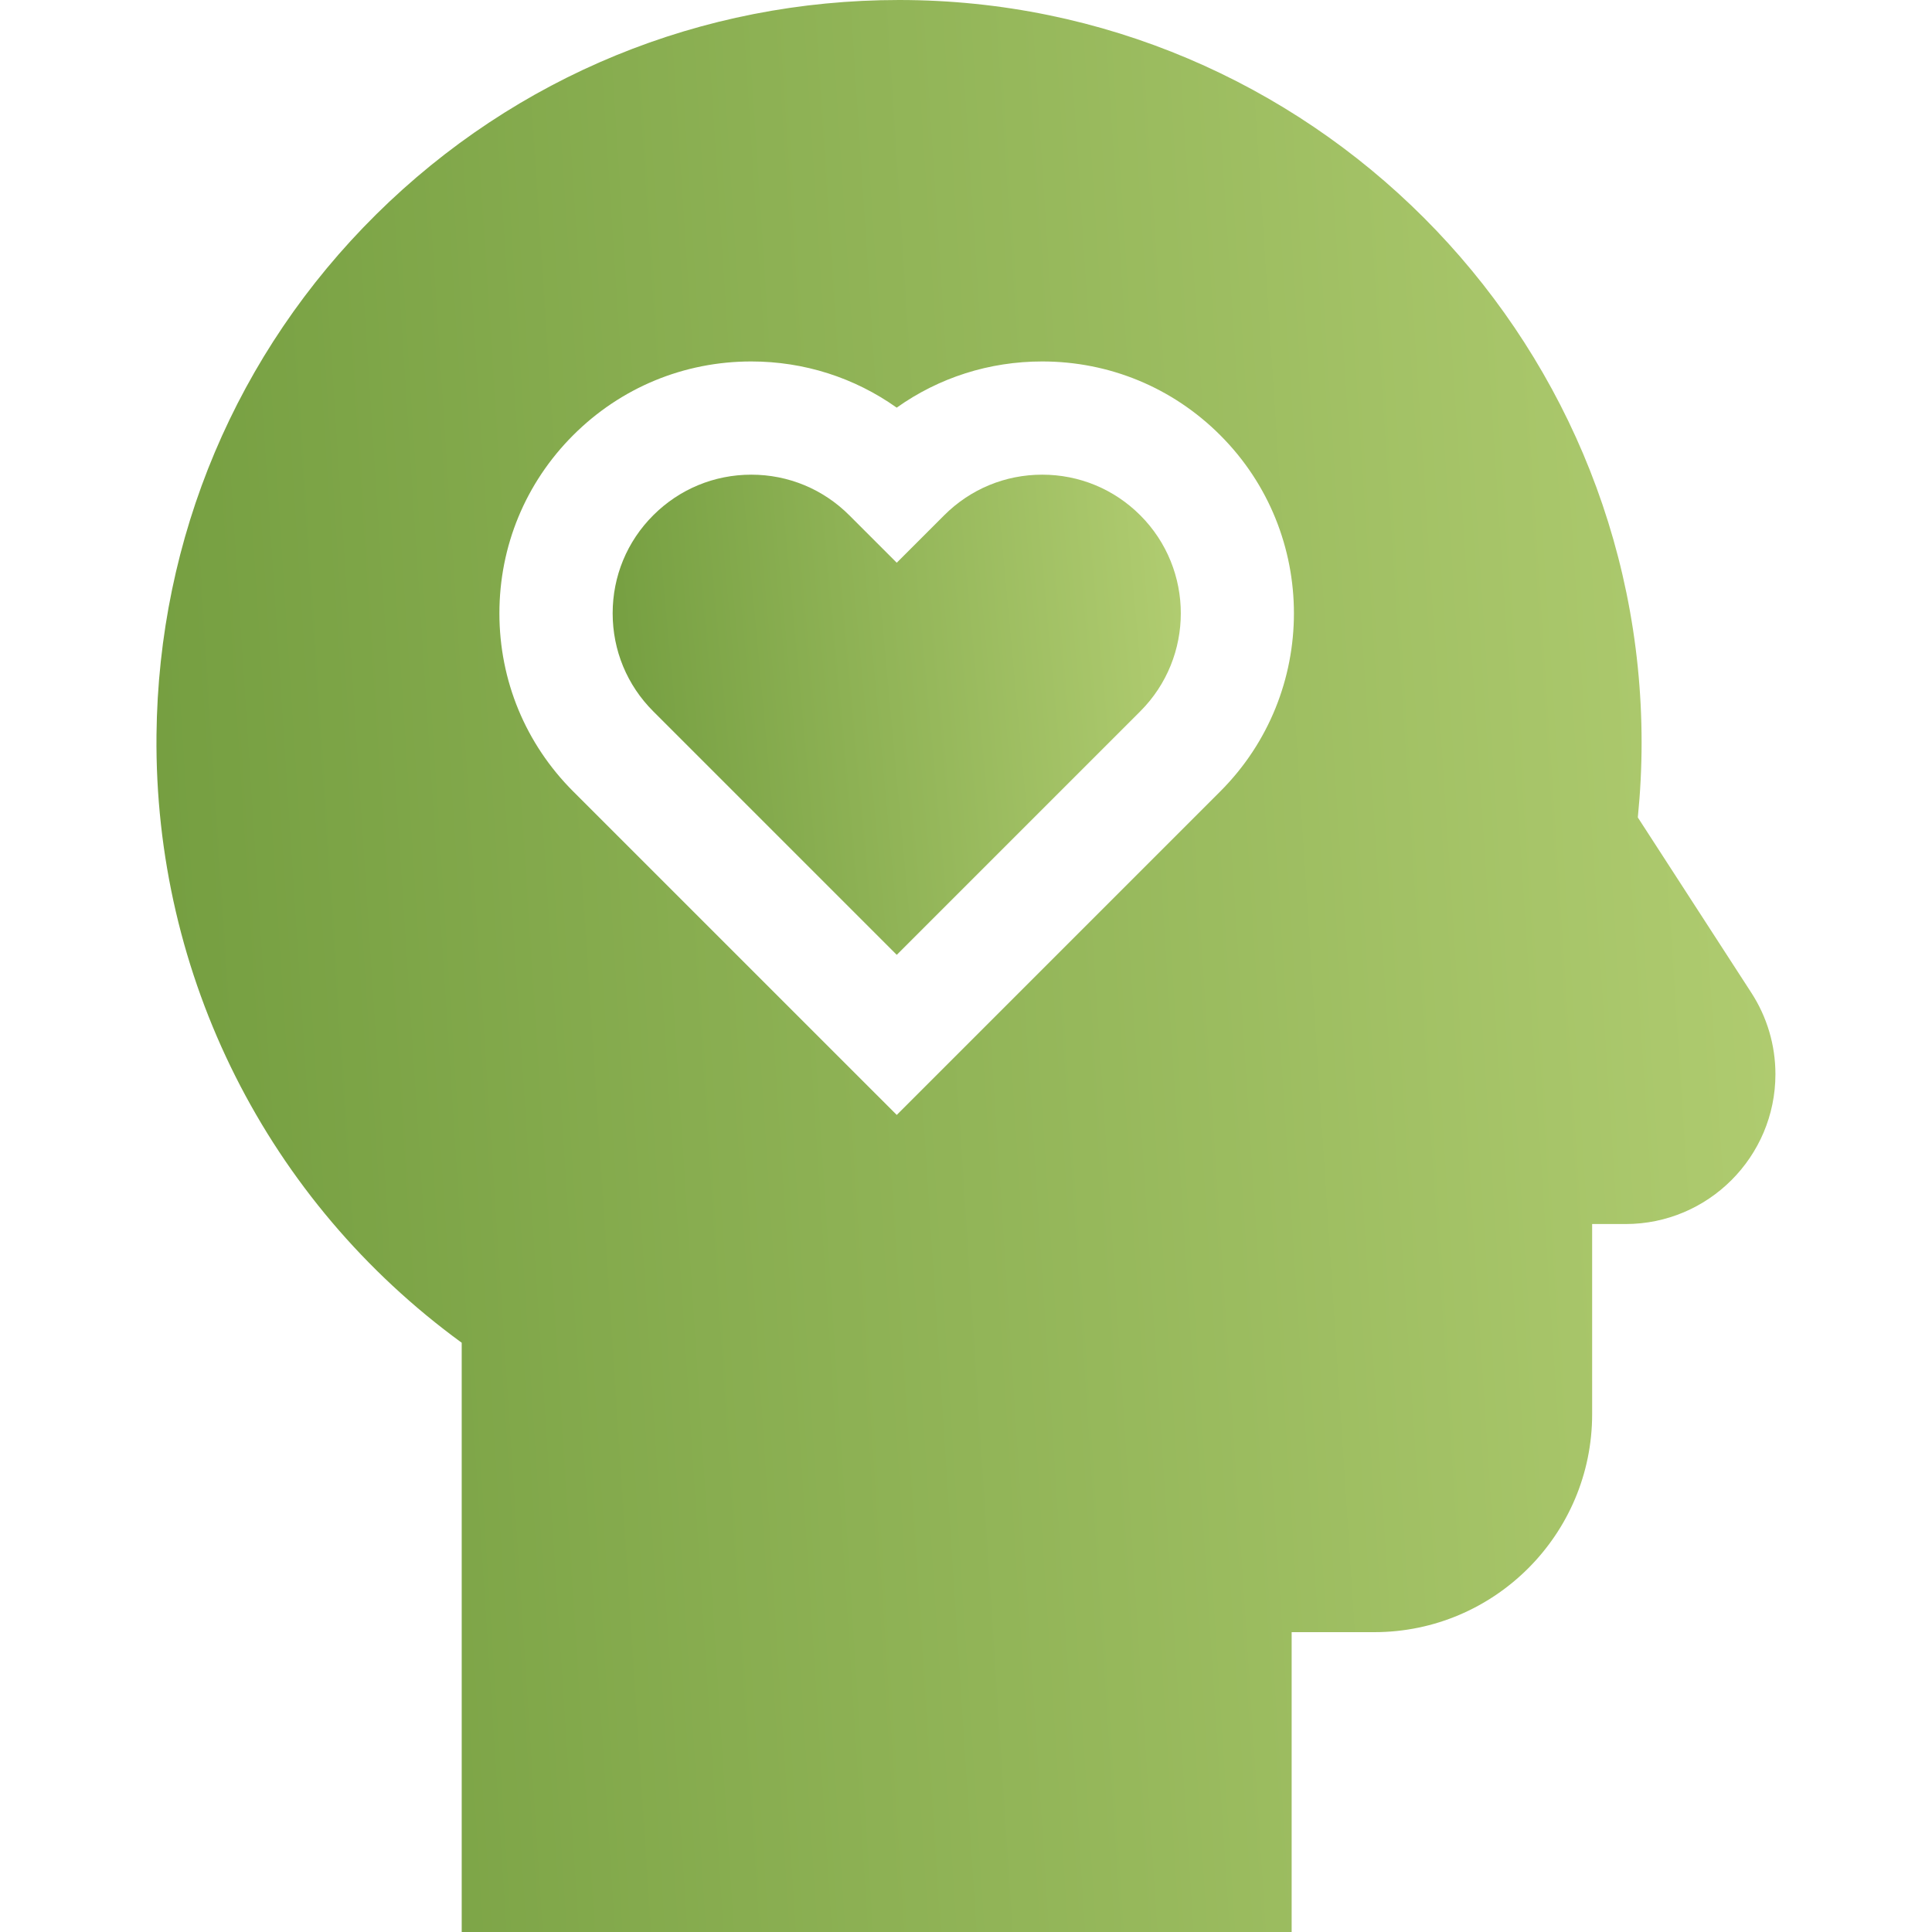 <?xml version="1.0" encoding="UTF-8"?>
<svg xmlns="http://www.w3.org/2000/svg" width="45" height="45" viewBox="0 0 45 45" fill="none">
  <g id="physical-wellbeing">
    <g id="Group">
      <path id="Vector" d="M24.275 11.056C23.413 11.056 22.602 11.392 21.992 12.002L20.887 13.107L19.782 12.002C19.172 11.392 18.361 11.056 17.499 11.056C16.636 11.056 15.825 11.392 15.215 12.002C14.605 12.611 14.27 13.422 14.27 14.285C14.27 15.148 14.605 15.958 15.215 16.568L20.887 22.24L26.559 16.568C27.818 15.309 27.818 13.261 26.559 12.002C25.949 11.392 25.138 11.056 24.275 11.056Z" fill="url(#paint0_linear_420_1039)"></path>
      <path id="Vector_2" d="M40.792 23.123L38.148 19.04C38.206 18.46 38.236 17.876 38.236 17.296C38.236 7.759 30.477 8.78934e-05 20.94 0C20.94 0 20.94 0 20.94 0C16.341 0 12.017 1.774 8.763 4.993C5.509 8.214 3.692 12.52 3.645 17.118C3.589 22.74 6.233 27.98 10.754 31.275V45H30.085V38.016H32.01C34.808 38.016 37.084 35.739 37.084 32.941V28.51H37.864C39.788 28.51 41.353 26.944 41.353 25.02C41.353 24.345 41.159 23.689 40.792 23.123ZM28.423 18.433L20.887 25.969L13.35 18.433C12.242 17.325 11.632 15.852 11.632 14.285C11.632 12.718 12.242 11.245 13.35 10.137C14.458 9.029 15.931 8.419 17.498 8.419C18.729 8.419 19.902 8.796 20.886 9.495C21.87 8.795 23.043 8.419 24.275 8.419C25.841 8.419 27.315 9.029 28.422 10.137C30.71 12.424 30.71 16.145 28.423 18.433Z" fill="url(#paint1_linear_420_1039)"></path>
    </g>
  </g>
  <defs>
    <linearGradient id="paint0_linear_420_1039" x1="14.27" y1="21.675" x2="33.912" y2="19.864" gradientUnits="userSpaceOnUse">
      <stop stop-color="#739D3F"></stop>
      <stop offset="1" stop-color="#CAE085"></stop>
    </linearGradient>
    <linearGradient id="paint1_linear_420_1039" x1="3.645" y1="42.726" x2="59.849" y2="39.056" gradientUnits="userSpaceOnUse">
      <stop stop-color="#739D3F"></stop>
      <stop offset="1" stop-color="#CAE085"></stop>
    </linearGradient>
  </defs>
</svg>
